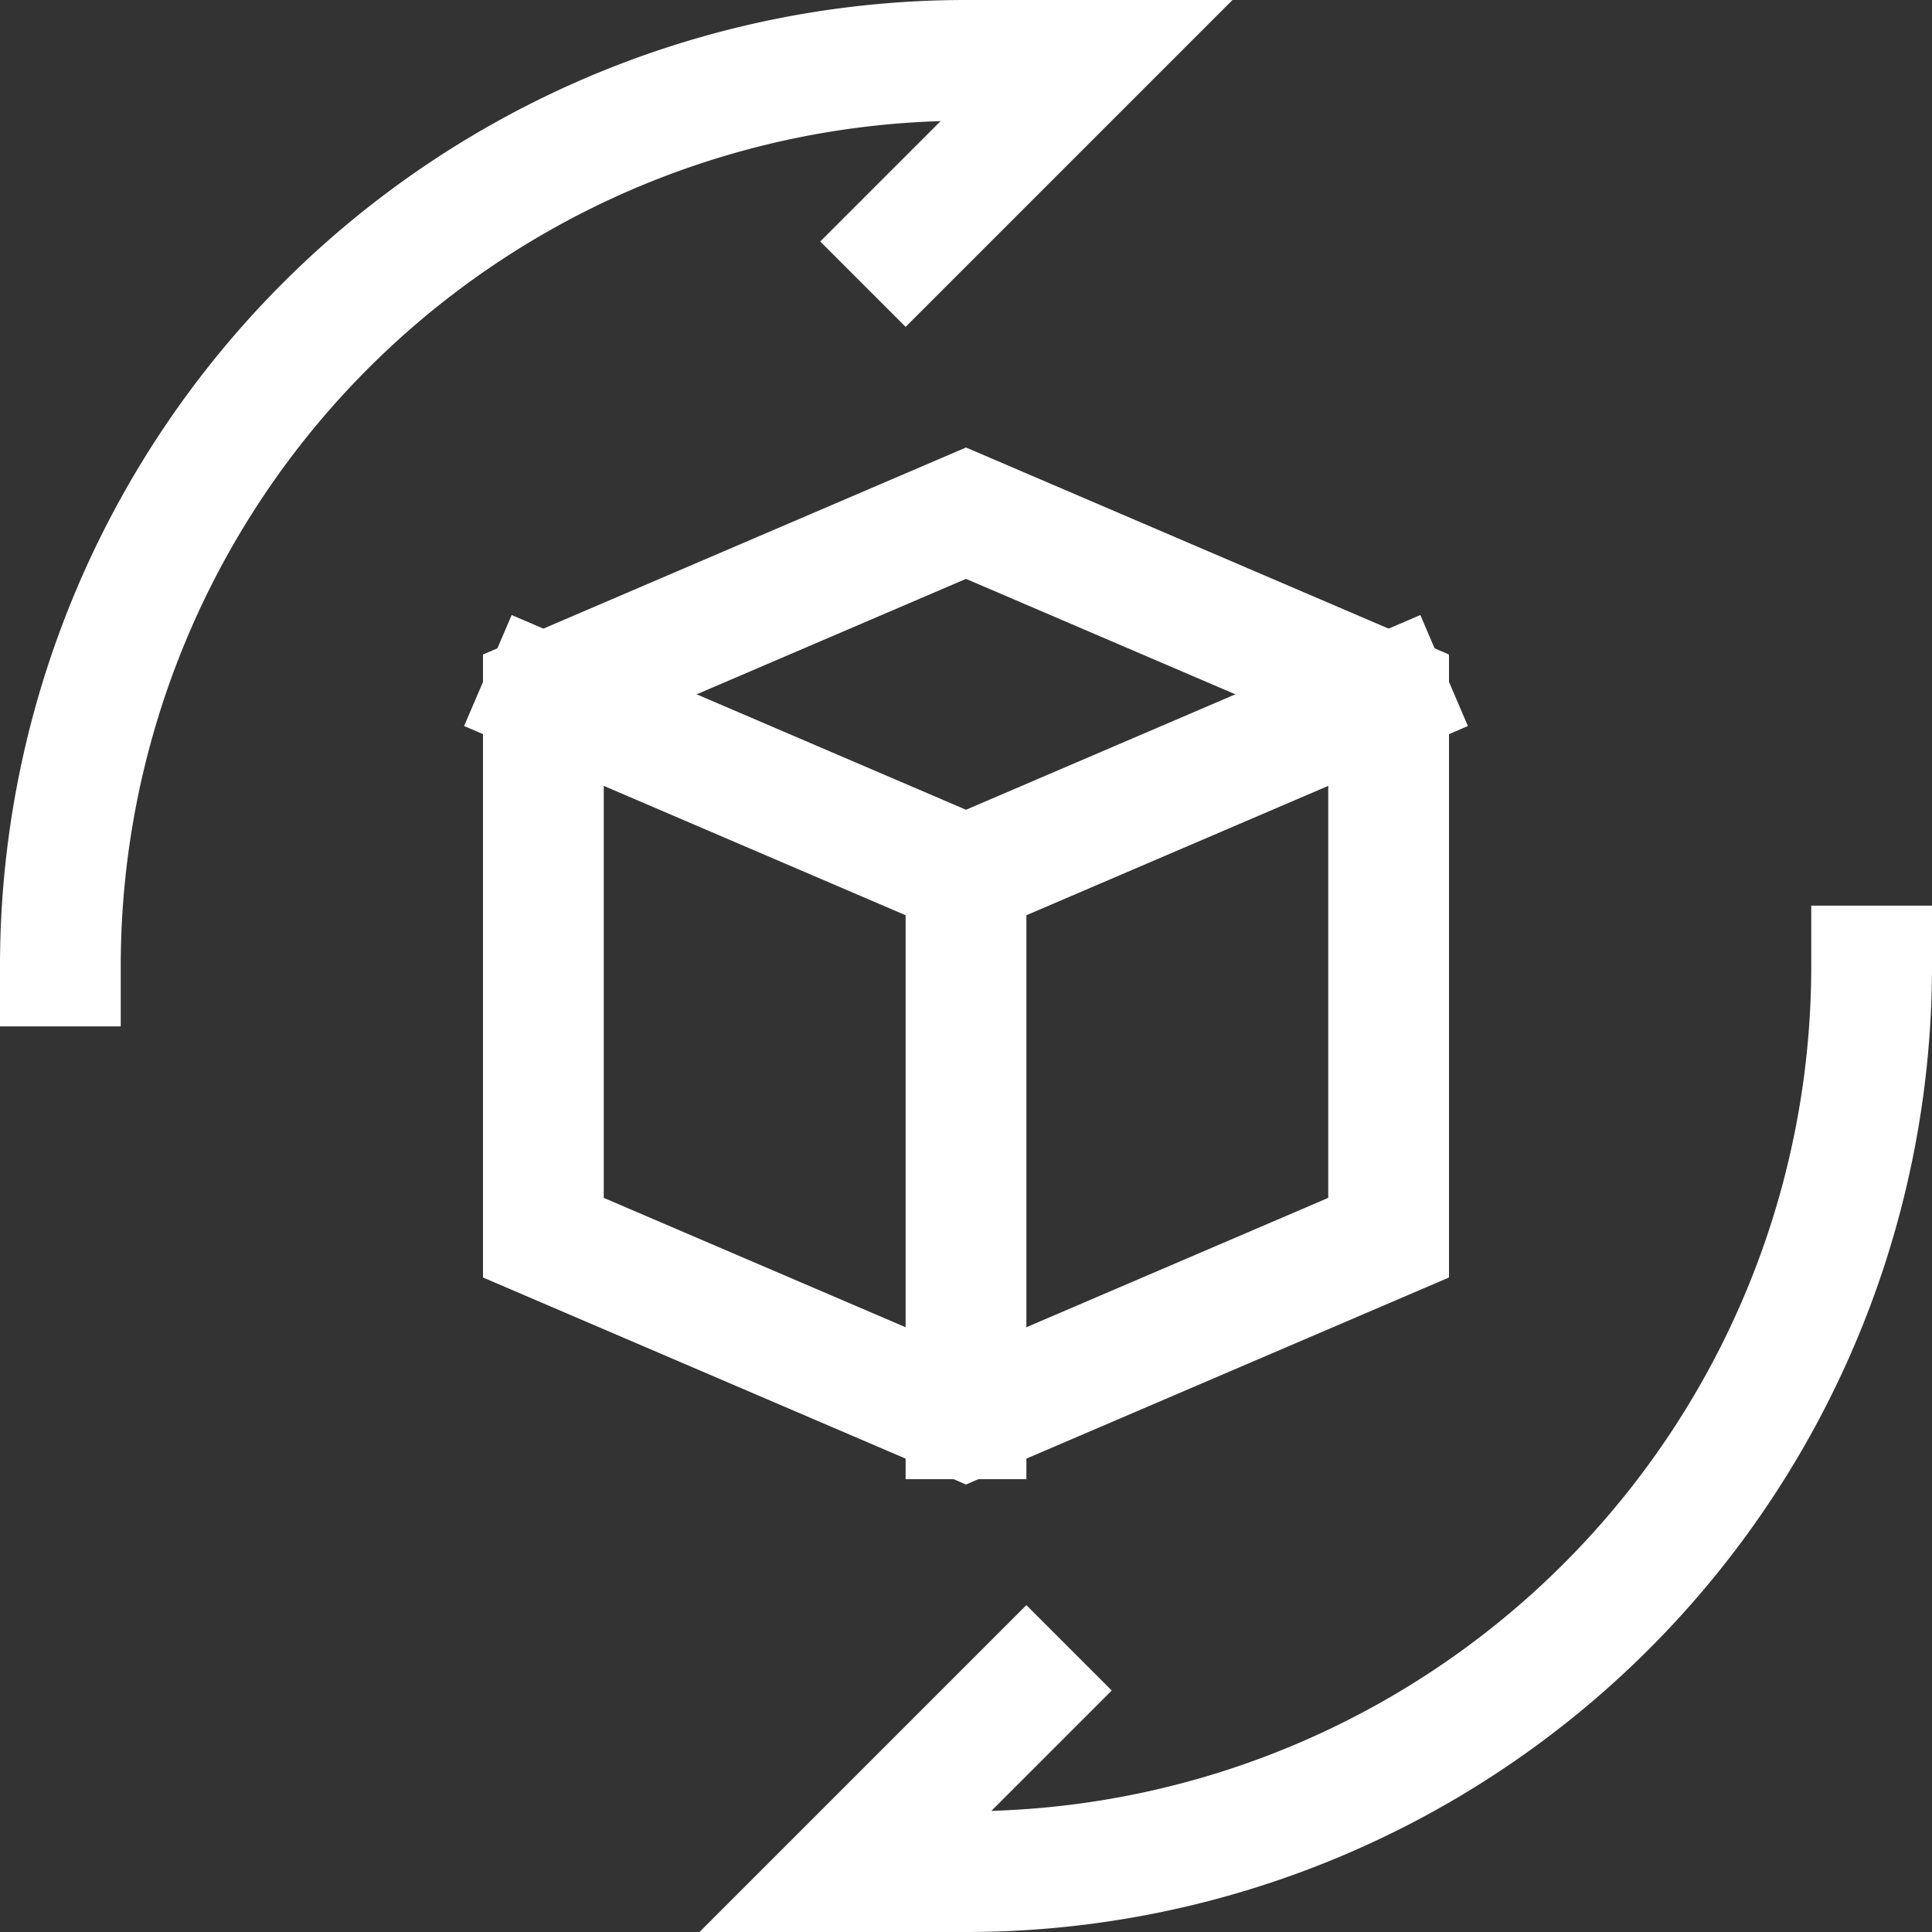 <svg xmlns="http://www.w3.org/2000/svg" viewBox="0 0 64 64" width="64" height="64"><rect x="0" y="0" width="64" height="64" fill="#333333" stroke="none"/><title>virtual reality</title><g class="nc-icon-wrapper" stroke-linecap="square" stroke-linejoin="miter" stroke-width="4" fill="#ffffff" stroke="#ffffff"><polyline points="18 23 32 29 46 23" fill="none" stroke="#ffffff" stroke-miterlimit="10" data-cap="butt" stroke-linecap="butt"/><line x1="32" y1="29" x2="32" y2="47" fill="none" stroke="#ffffff" stroke-miterlimit="10" data-cap="butt" stroke-linecap="butt"/><polygon points="46 23 32 17 18 23 18 41 32 47 46 41 46 23" fill="none" stroke="#ffffff" stroke-miterlimit="10" data-cap="butt" stroke-linecap="butt"/><path d="M2,32A30,30,0,0,1,32,2h4L30,8" fill="none" stroke-miterlimit="10" data-color="color-2"/><path d="M62,32A30,30,0,0,1,32,62H28l6-6" fill="none" stroke-miterlimit="10" data-color="color-2"/></g></svg>
